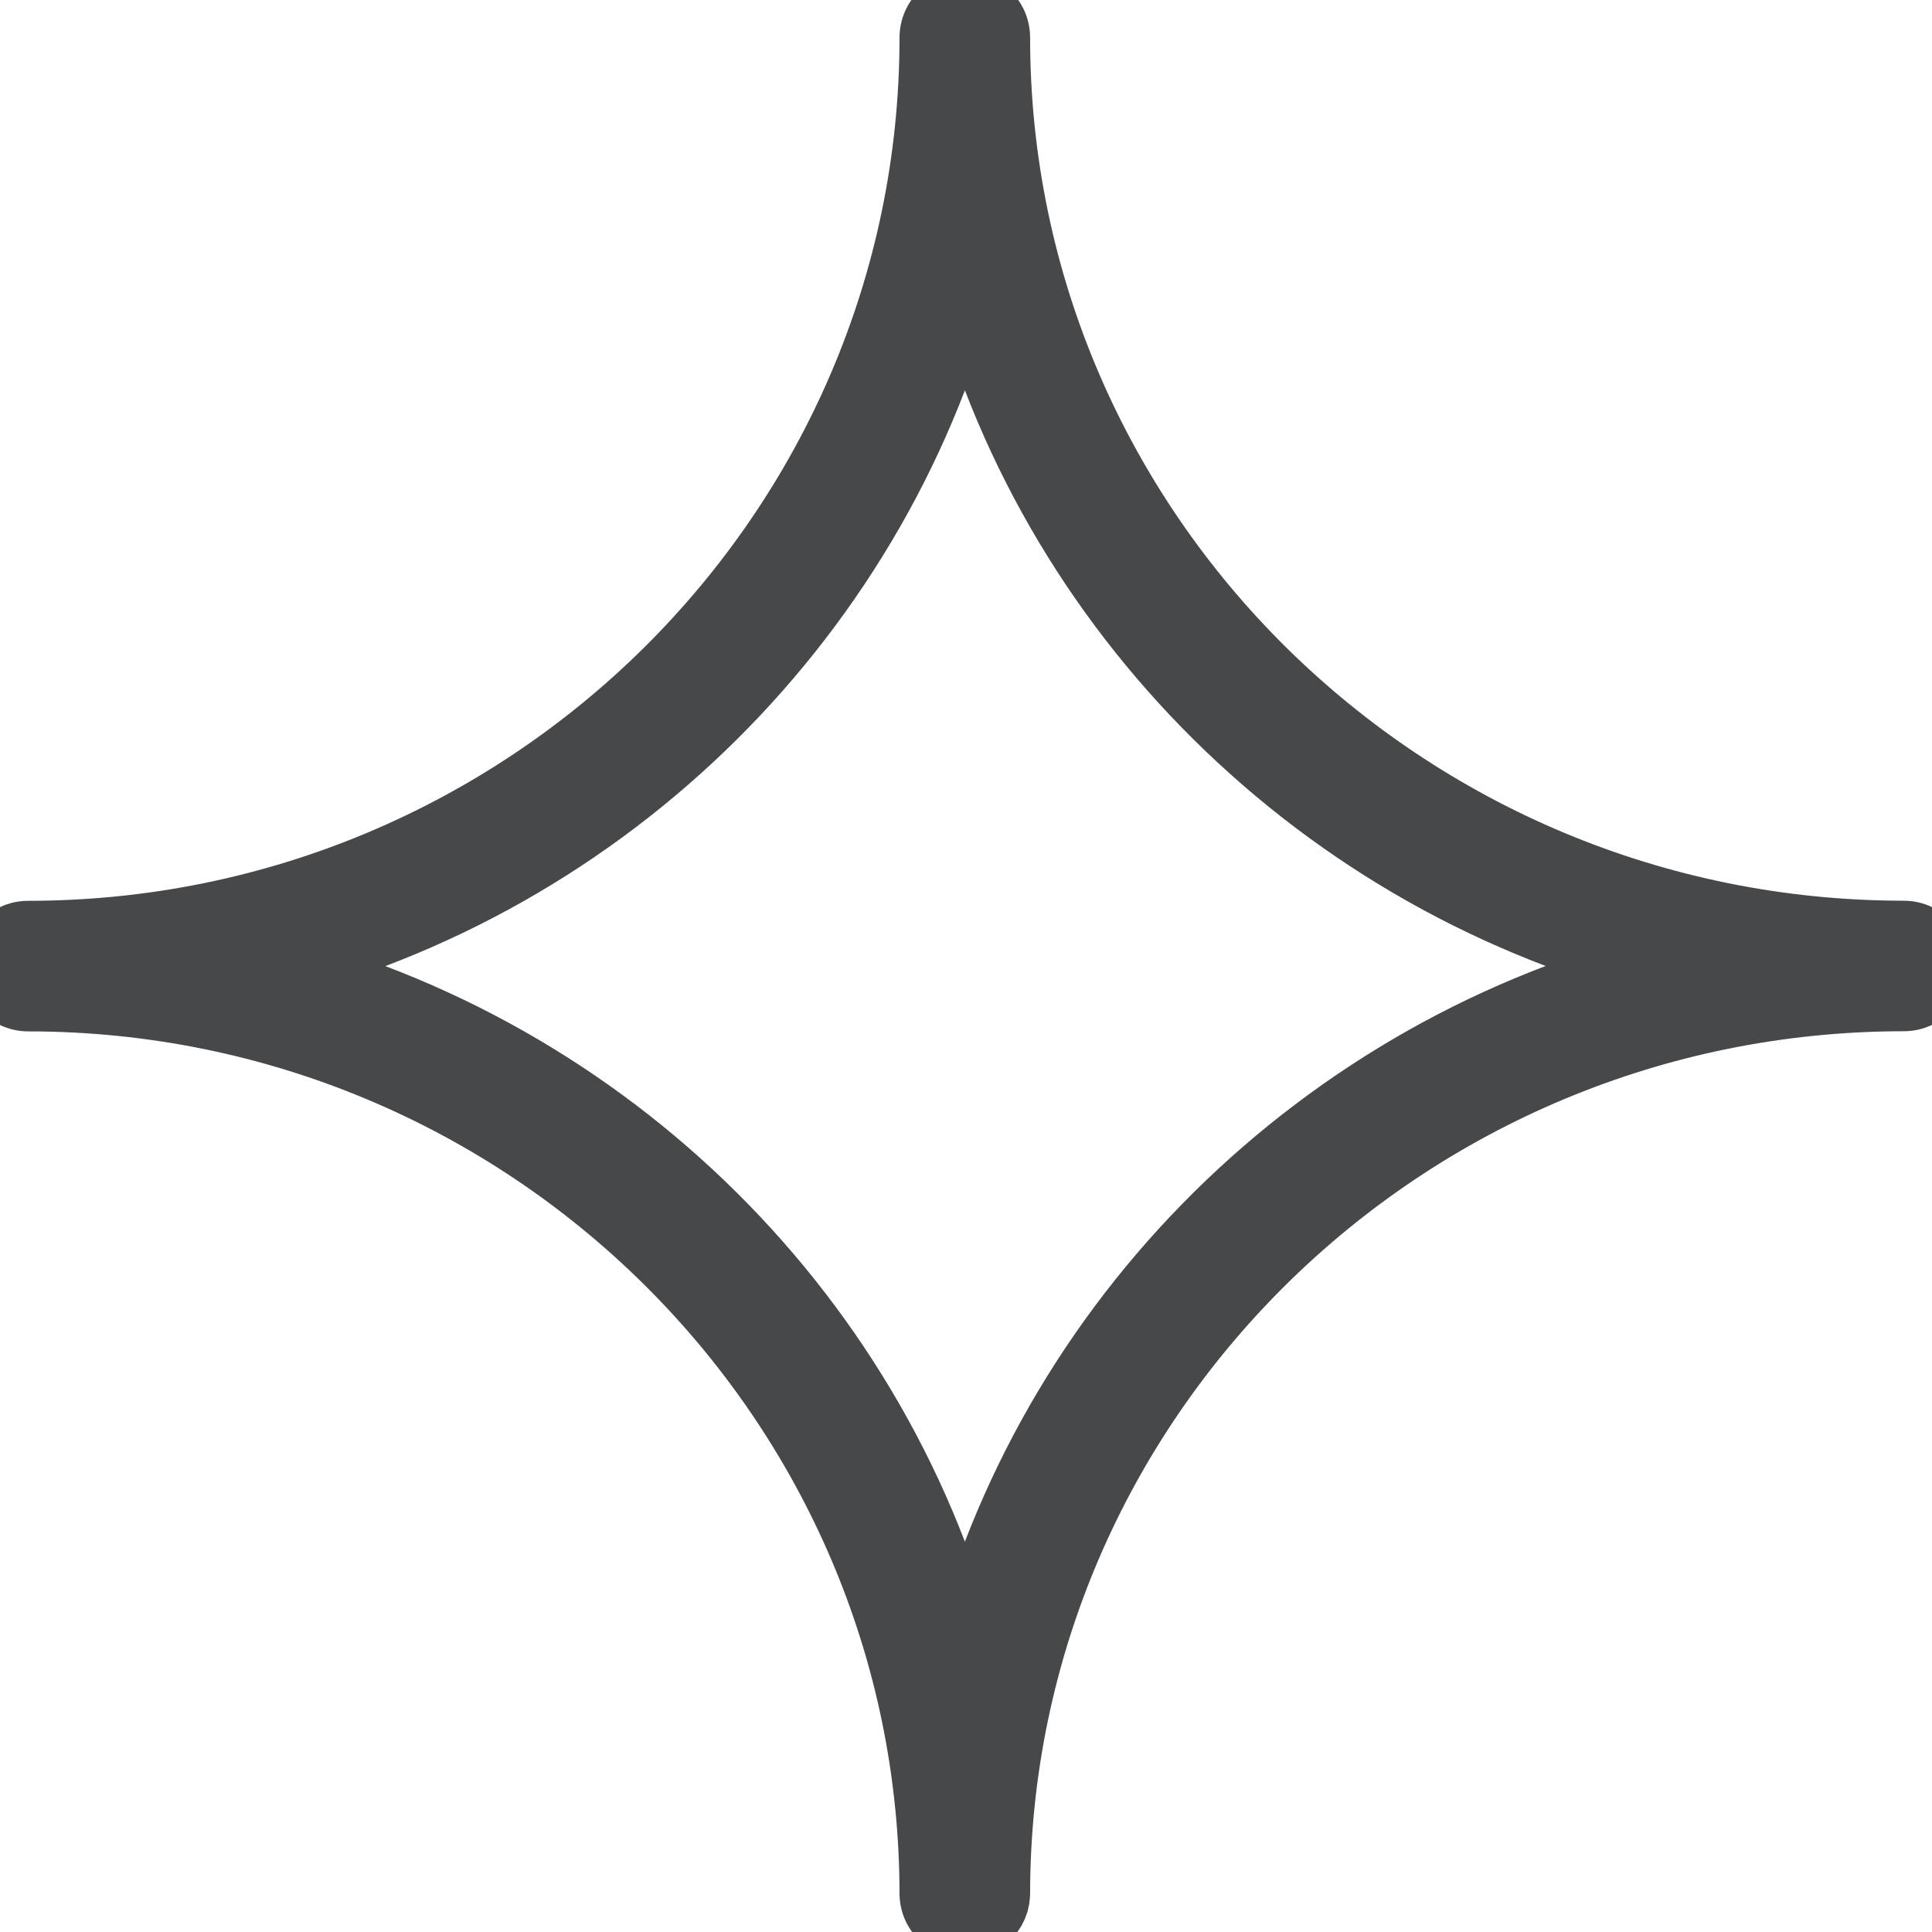 <?xml version="1.0" encoding="UTF-8"?> <svg xmlns="http://www.w3.org/2000/svg" viewBox="0 0 39.00 39.00" data-guides="{&quot;vertical&quot;:[],&quot;horizontal&quot;:[]}"><path fill="#47484a" stroke="#47484a" fill-opacity="1" stroke-width="1.5" stroke-opacity="1" fill-rule="evenodd" font-size-adjust="" id="tSvgf903308454" title="Path 1" d="M38.432 18.932C28.293 18.932 20.044 10.779 20.044 0.758C20.044 0.321 19.57 0.048 19.192 0.266C19.016 0.368 18.908 0.555 18.908 0.758C18.908 10.78 10.681 18.934 0.568 18.934C0.131 18.934 -0.142 19.407 0.076 19.786C0.178 19.962 0.365 20.07 0.568 20.07C10.681 20.07 18.908 28.221 18.908 38.241C18.924 38.678 19.407 38.934 19.778 38.701C19.937 38.601 20.037 38.429 20.044 38.241C20.044 28.22 28.293 20.067 38.432 20.067C38.869 20.067 39.142 19.594 38.924 19.215C38.822 19.04 38.635 18.932 38.432 18.932ZM19.477 33.606C17.75 26.684 12.245 21.223 5.266 19.502C12.245 17.782 17.75 12.318 19.477 5.394C21.208 12.317 26.726 17.779 33.722 19.5C26.726 21.22 21.207 26.683 19.477 33.606Z"></path><defs></defs></svg> 